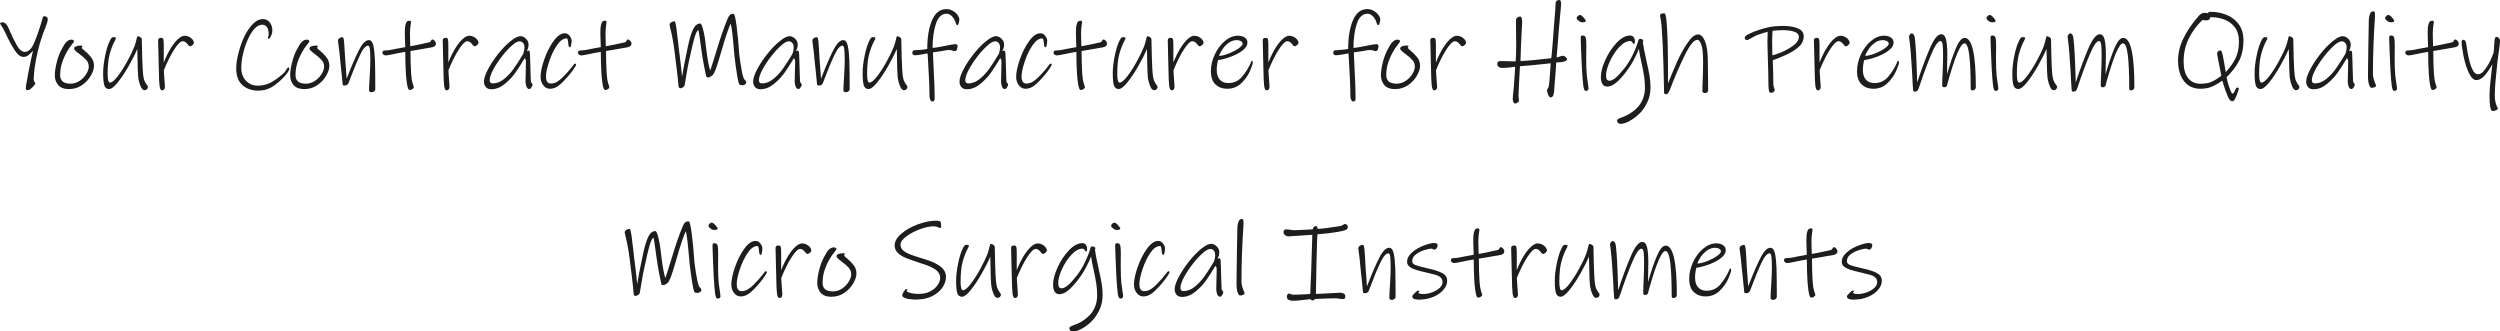 <?xml version="1.0" encoding="UTF-8"?>
<svg id="Ebene_2" xmlns="http://www.w3.org/2000/svg" viewBox="0 0 577.86 76.62">
  <defs>
    <style>
      .cls-1 {
        fill: #1d1d1b;
      }
    </style>
  </defs>
  <g id="Ebene_1-2" data-name="Ebene_1">
    <g>
      <path class="cls-1" d="M10.38,6.67c-.18.43-.42,1.06-.7,1.88-.73,2.15-1.29,4.52-1.67,7.12-.05.43-.1.9-.15,1.4-.05.5-.08.93-.08,1.27,0,.2.06.39.19.58.12.18.19.3.19.35,0,.1-.11.28-.33.54s-.46.5-.72.71c-.27.22-.48.32-.65.32-.33,0-.5-.14-.5-.42,0-.37.21-1.62.62-3.76.42-2.14.77-3.79,1.05-4.94-.4.45-.76.8-1.08,1.05-.32.25-.71.38-1.17.38-.67,0-1.34-.53-2.02-1.59-.68-1.06-1.37-2.33-2.05-3.81l-.25-.5c-.23-.48-.47-.9-.7-1.25-.23-.35-.35-.55-.35-.6,0-.08.06-.15.19-.19s.26-.06.41-.06c.55,0,1.04.52,1.47,1.57.6,1.43,1.2,2.67,1.79,3.71.59,1.04,1.2,1.56,1.84,1.56.42,0,.78-.14,1.1-.43.32-.28.58-.62.77-1,.18-.35.4-.85.66-1.5s.45-1.18.59-1.6c.53-1.6.83-2.52.88-2.77.08-.35.16-.6.23-.74.07-.14.18-.21.33-.21.18,0,.36.06.52.19.17.12.25.27.25.44,0,.28-.05.58-.15.9-.1.32-.27.78-.5,1.4Z"/>
      <path class="cls-1" d="M15.95,20.6c-1.12,0-1.94-.31-2.48-.92-.53-.62-.8-1.38-.8-2.3,0-.8.15-1.79.44-2.98.29-1.18.7-2.24,1.24-3.18.03-.07.17-.31.41-.74s.51-.75.81-.98c.3-.23.62-.34.95-.34.15,0,.29.04.41.11.12.08.19.17.19.29,0,.03-.05.11-.14.24-.09.12-.16.22-.21.29-.57.68-1.02,1.36-1.38,2.03-.47.85-.83,1.69-1.09,2.52-.26.83-.39,1.74-.39,2.73,0,1.32.8,1.97,2.4,1.97.75,0,1.45-.22,2.09-.65.64-.43,1.15-.96,1.54-1.59s.58-1.2.58-1.71c0-.58-.19-1.09-.58-1.52s-.91-.89-1.57-1.38c-.43-.32-.75-.58-.95-.78-.2-.2-.3-.37-.3-.5,0-.2.14-.36.42-.49.28-.12.62-.19,1-.19.22,0,.36.01.42.04s.1.07.1.14c0,.03-.03.09-.09.16-.06.08-.09.14-.09.19s.17.22.5.5c.67.55,1.23,1.11,1.67,1.68.45.57.68,1.23.68,2,0,.65-.24,1.4-.73,2.25-.48.85-1.17,1.58-2.05,2.19s-1.89.91-3.02.91Z"/>
      <path class="cls-1" d="M33.35,20.85c-.33,0-.64-.35-.91-1.05s-.45-1.42-.51-2.17c-.07-.72-.12-2.17-.15-4.35-.02-.35-.02-.7-.02-1.06s0-.66-.02-.91c-.48,1.15-1.14,2.46-1.98,3.92-.83,1.47-1.67,2.73-2.51,3.78-.84,1.05-1.53,1.57-2.06,1.57s-.91-.29-1.09-.88c-.17-.58-.26-1.51-.26-2.77,0-1.18.15-2.52.46-4.02.31-1.5.66-2.64,1.06-3.43.17-.35.31-.59.42-.71s.25-.19.4-.19c.42,0,.62.08.62.25,0,.08-.08.27-.25.58-.45.83-.84,1.83-1.17,3-.33,1.17-.5,2.73-.5,4.7,0,1.32.18,1.98.55,1.98.43,0,1.02-.48,1.76-1.44.74-.96,1.48-2.1,2.21-3.44.73-1.33,1.29-2.49,1.68-3.48.13-.33.28-.85.45-1.55.05-.28.1-.49.15-.61.05-.12.11-.19.18-.19.18,0,.38.07.6.22.22.15.32.31.32.48,0,.8.03,2.17.09,4.11s.13,3.29.21,4.04c.07.65.19,1.16.36,1.53s.35.65.51.86c.17.21.25.34.25.39,0,.27-.08.47-.23.62-.15.15-.36.22-.62.22Z"/>
      <path class="cls-1" d="M43.97,10.7c-.12,0-.23-.05-.34-.15-.11-.1-.23-.24-.36-.42-.12-.17-.27-.31-.46-.43-.19-.12-.39-.17-.59-.17-.48,0-1.13.64-1.95,1.91-.82,1.27-1.62,2.88-2.4,4.81.02.38.05.87.09,1.45.04.58.07,1.02.09,1.3l.07,1c0,.23-.05.44-.15.61s-.28.26-.55.26c-.28,0-.47-.38-.55-1.14s-.13-1.86-.15-3.31c-.02-.37-.03-.89-.04-1.58,0-.68-.03-1.5-.06-2.45-.05-1.43-.07-2.46-.07-3.08,0-.38.23-.57.7-.57.28,0,.45.12.51.36.06.24.09.7.09,1.39v3.97c.5-1.28,1.04-2.39,1.62-3.32.58-.93,1.15-1.65,1.71-2.14.56-.49,1.05-.74,1.49-.74.37,0,.72.08,1.05.25.33.17.6.38.8.64.2.26.3.5.3.74,0,.15-.1.32-.31.51-.21.19-.39.29-.54.29Z"/>
      <path class="cls-1" d="M66.42,16.85c-.7.95-1.64,1.87-2.82,2.76-1.18.89-2.48,1.34-3.9,1.34-1.5,0-2.73-.43-3.68-1.29-.95-.86-1.42-2.13-1.42-3.81,0-1.15.2-2.45.6-3.9.4-1.45.87-2.71,1.4-3.77.55-1.08,1.19-1.98,1.91-2.7.72-.72,1.45-1.07,2.19-1.07s1.27.26,1.66.77.59,1.16.59,1.92c0,.28-.05.57-.16.86-.11.29-.23.54-.36.74-.13.2-.23.3-.3.3-.13,0-.2-.08-.2-.23,0-.05.03-.16.09-.34.06-.18.09-.32.09-.44,0-.42-.05-.81-.15-1.18-.08-.32-.25-.58-.5-.79-.25-.21-.53-.31-.83-.31-1.2,0-2.33,1.16-3.38,3.48-.42.93-.77,1.98-1.05,3.15-.28,1.17-.43,2.29-.43,3.38,0,.75.15,1.43.46,2.05s.75,1.11,1.33,1.48,1.25.55,2.01.55c1.22,0,2.32-.29,3.31-.88.99-.58,1.97-1.33,2.94-2.25.03-.03.15-.22.35-.56.2-.34.35-.51.45-.51s.17.03.2.08c.03.05.05.14.05.27,0,.17-.15.47-.45.9Z"/>
      <path class="cls-1" d="M70.35,20.6c-1.12,0-1.94-.31-2.48-.92-.53-.62-.8-1.38-.8-2.3,0-.8.15-1.79.44-2.98.29-1.18.7-2.24,1.24-3.18.03-.07.17-.31.41-.74s.51-.75.81-.98c.3-.23.62-.34.95-.34.15,0,.29.04.41.11.12.08.19.17.19.29,0,.03-.05.11-.14.24-.09.12-.16.22-.21.29-.57.68-1.02,1.36-1.38,2.03-.47.85-.83,1.69-1.09,2.52-.26.83-.39,1.74-.39,2.73,0,1.32.8,1.97,2.4,1.97.75,0,1.45-.22,2.09-.65.64-.43,1.15-.96,1.54-1.59s.58-1.2.58-1.71c0-.58-.19-1.09-.58-1.52s-.91-.89-1.57-1.38c-.43-.32-.75-.58-.95-.78-.2-.2-.3-.37-.3-.5,0-.2.14-.36.42-.49.28-.12.62-.19,1-.19.22,0,.36.01.42.04s.1.07.1.14c0,.03-.03.09-.09.16-.06.08-.09.14-.09.19s.17.22.5.5c.67.55,1.23,1.11,1.67,1.68.45.57.68,1.23.68,2,0,.65-.24,1.4-.73,2.25-.48.85-1.17,1.58-2.05,2.19s-1.89.91-3.02.91Z"/>
      <path class="cls-1" d="M85.9,21.32c-.17,0-.31-.04-.42-.11-.12-.08-.18-.18-.18-.31,0-.68.05-1.74.15-3.18.1-1.53.15-2.81.15-3.82s-.03-1.79-.09-2.41-.2-.94-.41-.94c-.57,0-1.19.7-1.86,2.11-.67,1.41-1.45,3.26-2.31,5.56l-.38,1c-.07.17-.18.3-.34.4-.16.1-.32.15-.49.15-.2,0-.33-.02-.4-.05-.07-.03-.11-.13-.12-.3l-.2-2.05-.38-3.6c-.12-1.43-.26-2.68-.43-3.75-.05-.25-.07-.44-.07-.58,0-.25.11-.45.32-.61.22-.16.47-.24.75-.24.17,0,.29.4.36,1.2.07.8.15,2.09.24,3.88l.1,1.33c.13,1.68.21,2.75.23,3.2.05-.1.1-.21.14-.34s.1-.26.16-.41c.9-2.33,1.75-4.28,2.54-5.84.79-1.56,1.55-2.34,2.29-2.34.52,0,.87.44,1.06,1.31.19.88.31,2,.36,3.36.05,1.52.08,3.73.08,6.65,0,.2-.08.37-.25.51-.17.14-.37.21-.6.21Z"/>
      <path class="cls-1" d="M99.07,11.07c-1.53.27-2.39.42-2.57.45l-1.62.27c0,.87.01,1.77.04,2.73.02.95.06,1.78.11,2.5.07.97.18,1.71.35,2.23.17.52.26.81.27.88,0,.17-.1.32-.31.46-.21.14-.4.21-.59.21-.1,0-.18-.03-.25-.09-.07-.06-.12-.15-.18-.29-.1-.23-.2-.67-.29-1.3-.09-.63-.16-1.33-.21-2.1-.05-.68-.09-1.48-.11-2.39-.02-.91-.04-1.79-.04-2.64-.93.15-1.89.33-2.88.55-.88.18-1.41.27-1.57.27-.2,0-.39-.06-.56-.17-.18-.12-.26-.27-.26-.48,0-.22.08-.36.23-.42s.4-.1.75-.1c.25,0,.62-.05,1.1-.14.48-.09.79-.15.92-.19,1.12-.22,1.88-.36,2.27-.42,0-.35-.02-.81-.05-1.38-.03-.77-.05-1.35-.05-1.75,0-.65.02-1.15.06-1.51.04-.36.12-.68.24-.96.13-.33.38-.5.75-.5.15,0,.25.02.3.08.05.05.08.14.08.27,0,.1-.04.39-.12.88-.08.48-.12,1.12-.12,1.92,0,.62.02,1.31.05,2.08l.02.67c.75-.12,2.23-.42,4.45-.92.13-.03.25-.15.34-.35.09-.2.19-.3.29-.3.18,0,.37.1.56.31.19.21.29.42.29.64,0,.28-.12.5-.36.65-.24.15-.68.27-1.31.35Z"/>
      <path class="cls-1" d="M109.75,10.7c-.12,0-.23-.05-.34-.15-.11-.1-.23-.24-.36-.42-.12-.17-.27-.31-.46-.43-.19-.12-.39-.17-.59-.17-.48,0-1.13.64-1.95,1.91-.82,1.27-1.62,2.88-2.4,4.81.02.38.05.87.09,1.45.04.58.07,1.02.09,1.3l.07,1c0,.23-.05.44-.15.61s-.28.26-.55.26c-.28,0-.47-.38-.55-1.14s-.13-1.86-.15-3.31c-.02-.37-.03-.89-.04-1.58,0-.68-.03-1.5-.06-2.45-.05-1.43-.07-2.46-.07-3.08,0-.38.23-.57.7-.57.28,0,.45.12.51.36.06.24.09.7.09,1.39v3.97c.5-1.28,1.04-2.39,1.62-3.32.58-.93,1.15-1.65,1.71-2.14.56-.49,1.05-.74,1.49-.74.37,0,.72.08,1.05.25.33.17.6.38.8.64.2.26.3.5.3.74,0,.15-.1.32-.31.51-.21.19-.39.29-.54.29Z"/>
      <path class="cls-1" d="M123.1,19.5c0,.2-.08.43-.25.69-.17.26-.33.39-.5.39-.28,0-.5-.17-.65-.52s-.23-.76-.23-1.23c0-.4.02-1.6.08-3.6l.02-.95c0-.38-.1-.66-.3-.83-.75,1.27-1.45,2.37-2.1,3.3-.65.93-1.48,1.81-2.48,2.64-1,.83-2.05,1.24-3.15,1.24-.53,0-.95-.17-1.24-.5-.29-.33-.44-.77-.44-1.3,0-.67.3-1.58.9-2.74.6-1.16,1.37-2.33,2.3-3.52.93-1.19,1.87-2.17,2.8-2.94.62-.5,1.11-.84,1.48-1.01.37-.17.69-.26.98-.26.27,0,.54.08.82.25.28.17.53.4.73.7.2.3.3.64.3,1.02,0,.52-.14,1.01-.43,1.48l.43-.12c.18,0,.29.23.32.67.02.27.04.81.06,1.62.02.82.05,1.49.06,2.03.02.55.03,1.08.05,1.6.02.52.03.93.05,1.23.02.12.08.24.2.36.12.12.17.23.17.31ZM120.92,12.47c.2-.5.3-1.04.3-1.62,0-.35-.1-.65-.31-.91-.21-.26-.49-.39-.84-.39-.42,0-.95.28-1.6.85-.75.63-1.54,1.48-2.38,2.54-.83,1.06-1.52,2.1-2.08,3.14-.55,1.03-.82,1.85-.82,2.45,0,.5.23.75.7.75.9,0,1.77-.33,2.6-1s1.58-1.46,2.24-2.39c.66-.92,1.39-2.06,2.19-3.41Z"/>
      <path class="cls-1" d="M131.62,17.25c-.87,1.05-1.65,1.86-2.34,2.42-.69.57-1.41.85-2.16.85-.63,0-1.15-.27-1.56-.83-.41-.55-.61-1.18-.61-1.9,0-1.07.28-2.42.85-4.05.57-1.63,1.28-3.05,2.15-4.25.87-1.2,1.73-1.8,2.6-1.8.37,0,.68.13.95.4.15.15.29.35.43.6.13.25.2.48.2.68,0,.28-.04.61-.11.99s-.15.56-.24.56c-.17,0-.28-.09-.33-.27-.05-.18-.08-.42-.1-.7-.05-.43-.1-.72-.15-.86s-.12-.21-.23-.21c-.78,0-1.54.55-2.27,1.64-.73,1.09-1.33,2.36-1.8,3.8-.47,1.44-.7,2.55-.7,3.34,0,1.1.37,1.65,1.1,1.65.53,0,1.02-.13,1.46-.4.44-.27.9-.64,1.39-1.12.9-.92,1.6-1.71,2.1-2.38.03-.05.13-.18.29-.39.16-.21.27-.31.34-.31.2,0,.3.08.3.23,0,.1-.17.41-.51.92-.34.52-.69.98-1.04,1.4Z"/>
      <path class="cls-1" d="M144.27,11.07c-1.53.27-2.39.42-2.57.45l-1.62.27c0,.87.01,1.77.04,2.73.02.95.06,1.78.11,2.5.07.97.18,1.71.35,2.23.17.52.26.81.27.88,0,.17-.1.32-.31.46-.21.14-.4.21-.59.21-.1,0-.18-.03-.25-.09-.07-.06-.12-.15-.18-.29-.1-.23-.2-.67-.29-1.3-.09-.63-.16-1.33-.21-2.1-.05-.68-.09-1.48-.11-2.39-.02-.91-.04-1.79-.04-2.64-.93.15-1.89.33-2.88.55-.88.18-1.41.27-1.57.27-.2,0-.39-.06-.56-.17-.18-.12-.26-.27-.26-.48,0-.22.08-.36.23-.42s.4-.1.75-.1c.25,0,.62-.05,1.1-.14.48-.09.79-.15.92-.19,1.12-.22,1.88-.36,2.27-.42,0-.35-.02-.81-.05-1.38-.03-.77-.05-1.35-.05-1.75,0-.65.02-1.15.06-1.51.04-.36.12-.68.24-.96.13-.33.38-.5.75-.5.15,0,.25.02.3.08.05.05.08.14.08.27,0,.1-.04.39-.12.88-.08.48-.12,1.12-.12,1.92,0,.62.02,1.31.05,2.08l.02.67c.75-.12,2.23-.42,4.45-.92.13-.03.25-.15.34-.35.09-.2.19-.3.29-.3.18,0,.37.1.56.31.19.21.29.42.29.64,0,.28-.12.5-.36.65-.24.15-.68.27-1.31.35Z"/>
      <path class="cls-1" d="M171.6,19.7c-.2,0-.36-.01-.48-.04-.12-.02-.2-.1-.25-.21-.15-.25-.33-.99-.52-2.23-.2-1.23-.39-2.65-.58-4.25-.4-4.88-.71-7.38-.92-7.47-.18.4-.47,1.15-.85,2.26-.38,1.11-.83,2.55-1.33,4.34-.55,1.92-.97,3.24-1.25,3.96-.28.72-.53,1.17-.75,1.34-.13.12-.3.23-.49.34-.19.11-.35.16-.49.16-.17,0-.28-.02-.33-.06s-.11-.17-.17-.39c-.07-.25-.23-1.03-.48-2.34-.25-1.31-.44-2.49-.58-3.54l-.15-1.05c-.28-2.17-.48-3.38-.58-3.62-.32.28-.62.91-.9,1.89-.28.98-.61,2.35-.98,4.14-.35,1.38-.77,3.63-1.27,6.75-.02.18-.14.35-.38.5s-.44.23-.62.23c-.27,0-.42-.26-.45-.77-.02-.52-.13-1.63-.34-3.35-.21-1.72-.4-3.23-.56-4.52-.23-1.85-.55-3.57-.95-5.15-.12-.5-.18-.78-.18-.85,0-.25.12-.45.36-.61.24-.16.5-.24.79-.24.13,0,.27.52.42,1.55.15,1.03.31,2.33.48,3.9l.07.83c.07.55.14,1.12.23,1.73.32,2.55.49,4.15.52,4.8.33-1.93.71-3.88,1.12-5.82l.23-1.1c.37-1.77.77-3.1,1.2-4.01.43-.91.99-1.36,1.67-1.36.22,0,.46.56.73,1.69s.48,2.44.62,3.94c.12,1.07.27,2.11.45,3.12.18,1.02.35,1.73.5,2.12.1-.28.3-.91.61-1.88.31-.97.6-1.88.86-2.75.82-2.78,1.68-5.27,2.6-7.48.17-.35.33-.6.49-.76s.44-.24.84-.24c.22,0,.45.95.7,2.85s.46,4.1.62,6.6c.45,3.53.86,5.46,1.23,5.77.25.22.38.45.38.7,0,.12-.1.25-.29.39s-.4.21-.64.21Z"/>
      <path class="cls-1" d="M185.32,19.5c0,.2-.08.43-.25.69-.17.26-.33.39-.5.39-.28,0-.5-.17-.65-.52s-.23-.76-.23-1.23c0-.4.02-1.6.08-3.6l.02-.95c0-.38-.1-.66-.3-.83-.75,1.27-1.45,2.37-2.1,3.3-.65.93-1.48,1.81-2.48,2.64-1,.83-2.05,1.24-3.15,1.24-.53,0-.95-.17-1.24-.5-.29-.33-.44-.77-.44-1.3,0-.67.3-1.58.9-2.74.6-1.16,1.37-2.33,2.3-3.52.93-1.19,1.87-2.17,2.8-2.94.62-.5,1.11-.84,1.48-1.01.37-.17.69-.26.98-.26.27,0,.54.08.82.25.28.17.53.4.73.7.2.3.3.64.3,1.02,0,.52-.14,1.01-.43,1.48l.43-.12c.18,0,.29.23.32.67.02.27.04.81.06,1.62.02.82.05,1.49.06,2.03.02.55.03,1.08.05,1.6.02.52.03.93.05,1.23.02.12.08.24.2.36.12.12.17.23.17.31ZM183.15,12.47c.2-.5.3-1.04.3-1.62,0-.35-.1-.65-.31-.91-.21-.26-.49-.39-.84-.39-.42,0-.95.28-1.6.85-.75.63-1.54,1.48-2.38,2.54-.83,1.06-1.52,2.1-2.08,3.14-.55,1.03-.82,1.85-.82,2.45,0,.5.23.75.7.75.9,0,1.77-.33,2.6-1s1.58-1.46,2.24-2.39c.66-.92,1.39-2.06,2.19-3.41Z"/>
      <path class="cls-1" d="M195.55,21.32c-.17,0-.31-.04-.42-.11-.12-.08-.18-.18-.18-.31,0-.68.05-1.74.15-3.18.1-1.53.15-2.81.15-3.82s-.03-1.79-.09-2.41-.2-.94-.41-.94c-.57,0-1.19.7-1.86,2.11-.67,1.41-1.45,3.26-2.31,5.56l-.38,1c-.07.17-.18.3-.34.4-.16.1-.32.15-.49.15-.2,0-.33-.02-.4-.05-.07-.03-.11-.13-.12-.3l-.2-2.05-.38-3.6c-.12-1.43-.26-2.68-.43-3.75-.05-.25-.07-.44-.07-.58,0-.25.11-.45.32-.61.22-.16.47-.24.75-.24.17,0,.29.4.36,1.2.07.8.15,2.09.24,3.88l.1,1.33c.13,1.68.21,2.75.23,3.2.05-.1.1-.21.14-.34s.1-.26.16-.41c.9-2.33,1.75-4.28,2.54-5.84.79-1.56,1.55-2.34,2.29-2.34.52,0,.87.44,1.06,1.31.19.88.31,2,.36,3.36.05,1.52.08,3.73.08,6.65,0,.2-.08.37-.25.51-.17.14-.37.21-.6.21Z"/>
      <path class="cls-1" d="M208.9,20.85c-.33,0-.64-.35-.91-1.05s-.45-1.42-.51-2.17c-.07-.72-.12-2.17-.15-4.35-.02-.35-.02-.7-.02-1.06s0-.66-.02-.91c-.48,1.15-1.14,2.46-1.98,3.92-.83,1.47-1.67,2.73-2.51,3.78-.84,1.05-1.53,1.57-2.06,1.57s-.91-.29-1.09-.88c-.17-.58-.26-1.51-.26-2.77,0-1.18.15-2.52.46-4.02.31-1.5.66-2.64,1.06-3.43.17-.35.31-.59.42-.71s.25-.19.4-.19c.42,0,.62.08.62.25,0,.08-.08.27-.25.58-.45.83-.84,1.83-1.17,3-.33,1.17-.5,2.73-.5,4.7,0,1.32.18,1.98.55,1.98.43,0,1.02-.48,1.76-1.44.74-.96,1.48-2.1,2.21-3.44.73-1.33,1.29-2.49,1.68-3.48.13-.33.28-.85.45-1.55.05-.28.1-.49.15-.61.05-.12.11-.19.18-.19.18,0,.38.07.6.22.22.15.32.31.32.48,0,.8.03,2.17.09,4.11s.13,3.29.21,4.04c.07.65.19,1.16.36,1.53s.35.65.51.86c.17.21.25.34.25.39,0,.27-.08.47-.23.62-.15.15-.36.22-.62.22Z"/>
      <path class="cls-1" d="M221.3,5.8c-.12,0-.2-.05-.26-.16-.06-.11-.11-.25-.16-.44-.18-.57-.46-1.05-.84-1.44-.38-.39-.78-.59-1.21-.59-1.17,0-2,.79-2.51,2.36-.51,1.58-.76,3.42-.76,5.54.5-.03,1.06-.11,1.69-.24s1.04-.2,1.24-.24c1.18-.25,1.97-.38,2.35-.38.33,0,.5.15.5.45,0,.23-.05.48-.15.75s-.25.4-.45.4c-.17,0-.33-.03-.5-.1-.23-.1-.55-.15-.95-.15-.27,0-.82.08-1.65.25l-2,.3c0,.42.05,1.57.15,3.47.17,2.93.25,5.28.25,7.03,0,.32-.03.54-.1.66-.07.12-.2.19-.4.19-.23,0-.41-.13-.52-.4-.12-.27-.18-.57-.18-.9,0-1.92-.12-4.92-.38-9.02l-.05-.8c-.13.02-.56.09-1.29.23-.73.13-1.25.2-1.59.2-.18,0-.34-.04-.46-.12s-.19-.21-.19-.38c0-.42.15-.63.45-.65.43-.02.96-.05,1.58-.11.62-.06,1.09-.12,1.42-.19,0-2.73.37-4.95,1.11-6.66.74-1.71,1.85-2.56,3.31-2.56.53,0,1.03.13,1.49.4s.83.59,1.1.97c.27.38.41.73.41,1.05,0,.2-.05.46-.14.79-.09.32-.2.49-.31.49Z"/>
      <path class="cls-1" d="M233.02,19.5c0,.2-.08.43-.25.69-.17.26-.33.39-.5.39-.28,0-.5-.17-.65-.52s-.23-.76-.23-1.23c0-.4.02-1.6.08-3.6l.02-.95c0-.38-.1-.66-.3-.83-.75,1.27-1.45,2.37-2.1,3.3-.65.93-1.48,1.81-2.48,2.64-1,.83-2.05,1.24-3.15,1.24-.53,0-.95-.17-1.24-.5-.29-.33-.44-.77-.44-1.3,0-.67.3-1.58.9-2.74.6-1.16,1.37-2.33,2.3-3.52.93-1.19,1.87-2.17,2.8-2.94.62-.5,1.11-.84,1.48-1.01.37-.17.69-.26.98-.26.27,0,.54.08.82.25.28.17.53.4.73.7.2.3.3.64.3,1.02,0,.52-.14,1.01-.43,1.48l.43-.12c.18,0,.29.23.32.67.02.27.04.81.06,1.62.02.82.05,1.49.06,2.03.02.55.03,1.08.05,1.6.02.52.03.93.05,1.23.02.12.08.24.2.36.12.12.17.23.17.31ZM230.85,12.47c.2-.5.3-1.04.3-1.62,0-.35-.1-.65-.31-.91-.21-.26-.49-.39-.84-.39-.42,0-.95.28-1.6.85-.75.63-1.54,1.48-2.38,2.54-.83,1.06-1.52,2.1-2.08,3.14-.55,1.03-.82,1.85-.82,2.45,0,.5.23.75.7.75.9,0,1.77-.33,2.6-1s1.58-1.46,2.24-2.39c.66-.92,1.39-2.06,2.19-3.41Z"/>
      <path class="cls-1" d="M241.55,17.25c-.87,1.05-1.65,1.86-2.34,2.42-.69.57-1.41.85-2.16.85-.63,0-1.15-.27-1.56-.83-.41-.55-.61-1.18-.61-1.9,0-1.07.28-2.42.85-4.05.57-1.63,1.28-3.05,2.15-4.25.87-1.2,1.73-1.8,2.6-1.8.37,0,.68.13.95.4.15.15.29.35.43.6.13.25.2.48.2.68,0,.28-.04.61-.11.99s-.15.56-.24.56c-.17,0-.28-.09-.33-.27-.05-.18-.08-.42-.1-.7-.05-.43-.1-.72-.15-.86s-.12-.21-.23-.21c-.78,0-1.54.55-2.27,1.64-.73,1.09-1.33,2.36-1.8,3.8-.47,1.44-.7,2.55-.7,3.34,0,1.1.37,1.65,1.1,1.65.53,0,1.02-.13,1.46-.4.44-.27.9-.64,1.39-1.12.9-.92,1.6-1.71,2.1-2.38.03-.05.13-.18.29-.39.16-.21.27-.31.34-.31.2,0,.3.08.3.23,0,.1-.17.41-.51.92-.34.52-.69.98-1.04,1.4Z"/>
      <path class="cls-1" d="M254.19,11.07c-1.53.27-2.39.42-2.57.45l-1.62.27c0,.87.01,1.77.04,2.73.02.95.06,1.78.11,2.5.07.97.18,1.71.35,2.23.17.52.26.81.27.88,0,.17-.1.32-.31.46-.21.14-.4.21-.59.21-.1,0-.18-.03-.25-.09-.07-.06-.12-.15-.18-.29-.1-.23-.2-.67-.29-1.3-.09-.63-.16-1.33-.21-2.1-.05-.68-.09-1.48-.11-2.39-.02-.91-.04-1.79-.04-2.64-.93.15-1.89.33-2.88.55-.88.18-1.41.27-1.57.27-.2,0-.39-.06-.56-.17-.18-.12-.26-.27-.26-.48,0-.22.08-.36.23-.42s.4-.1.75-.1c.25,0,.62-.05,1.1-.14.48-.09.79-.15.92-.19,1.12-.22,1.88-.36,2.27-.42,0-.35-.02-.81-.05-1.38-.03-.77-.05-1.35-.05-1.75,0-.65.02-1.15.06-1.51.04-.36.12-.68.24-.96.13-.33.38-.5.75-.5.15,0,.25.02.3.08.05.05.08.14.08.27,0,.1-.04.39-.12.88-.08.48-.12,1.12-.12,1.92,0,.62.02,1.31.05,2.08l.02.67c.75-.12,2.23-.42,4.45-.92.13-.03.25-.15.34-.35.09-.2.19-.3.29-.3.18,0,.37.1.56.31.19.21.29.42.29.64,0,.28-.12.5-.36.65-.24.15-.68.27-1.31.35Z"/>
      <path class="cls-1" d="M266.72,20.85c-.33,0-.64-.35-.91-1.05s-.45-1.42-.51-2.17c-.07-.72-.12-2.17-.15-4.35-.02-.35-.02-.7-.02-1.06s0-.66-.02-.91c-.48,1.15-1.14,2.46-1.98,3.92-.83,1.47-1.67,2.73-2.51,3.78-.84,1.05-1.53,1.57-2.06,1.57s-.91-.29-1.09-.88c-.17-.58-.26-1.51-.26-2.77,0-1.18.15-2.52.46-4.02.31-1.5.66-2.64,1.06-3.43.17-.35.31-.59.42-.71s.25-.19.4-.19c.42,0,.62.08.62.25,0,.08-.08.27-.25.58-.45.83-.84,1.83-1.17,3-.33,1.17-.5,2.73-.5,4.7,0,1.32.18,1.98.55,1.98.43,0,1.02-.48,1.76-1.44.74-.96,1.48-2.1,2.21-3.44.73-1.33,1.29-2.49,1.68-3.48.13-.33.28-.85.45-1.55.05-.28.1-.49.15-.61.05-.12.11-.19.18-.19.18,0,.38.07.6.22.22.15.32.31.32.48,0,.8.03,2.17.09,4.11s.13,3.29.21,4.04c.07.65.19,1.16.36,1.53s.35.65.51.86c.17.21.25.34.25.39,0,.27-.08.47-.23.62-.15.15-.36.22-.62.22Z"/>
      <path class="cls-1" d="M277.34,10.7c-.12,0-.23-.05-.34-.15-.11-.1-.23-.24-.36-.42-.12-.17-.27-.31-.46-.43-.19-.12-.39-.17-.59-.17-.48,0-1.13.64-1.95,1.91-.82,1.27-1.62,2.88-2.4,4.81.02.38.05.87.09,1.45.04.58.07,1.02.09,1.3l.07,1c0,.23-.05.44-.15.61s-.28.26-.55.26c-.28,0-.47-.38-.55-1.14s-.13-1.86-.15-3.31c-.02-.37-.03-.89-.04-1.58,0-.68-.03-1.5-.06-2.45-.05-1.43-.07-2.46-.07-3.08,0-.38.23-.57.7-.57.28,0,.45.12.51.36.06.24.09.7.09,1.39v3.97c.5-1.28,1.04-2.39,1.62-3.32.58-.93,1.15-1.65,1.71-2.14.56-.49,1.05-.74,1.49-.74.37,0,.72.08,1.05.25.33.17.6.38.8.64.2.26.3.5.3.74,0,.15-.1.32-.31.51-.21.19-.39.29-.54.29Z"/>
      <path class="cls-1" d="M289.59,14.42c0,.3-.22.96-.66,1.98s-1.11,1.96-2,2.82c-.89.87-1.99,1.3-3.29,1.3-1.07,0-1.96-.33-2.68-1-.72-.67-1.07-1.69-1.07-3.08,0-1.3.3-2.59.9-3.86s1.38-2.32,2.35-3.12c.97-.81,1.97-1.21,3-1.21.62,0,1.14.14,1.56.41.42.28.64.67.64,1.19,0,.58-.33,1.15-.99,1.7-.66.55-1.51,1.03-2.56,1.45-1.05.42-2.13.72-3.25.9-.2.77-.3,1.52-.3,2.25,0,.97.23,1.72.69,2.25.46.53,1.11.8,1.96.8,1.28,0,2.32-.46,3.12-1.38.8-.92,1.47-1.95,2-3.1.03-.07.09-.2.17-.39.08-.19.16-.29.23-.29.12,0,.17.12.17.38ZM285.84,9.27c-.63,0-1.24.21-1.82.62-.58.42-1.07.92-1.46,1.5s-.65,1.1-.76,1.55c.77-.08,1.57-.3,2.42-.65s1.56-.73,2.14-1.15c.57-.42.86-.76.86-1.02s-.14-.48-.41-.62c-.27-.15-.6-.23-.96-.23Z"/>
      <path class="cls-1" d="M299.29,10.7c-.12,0-.23-.05-.34-.15s-.23-.24-.36-.42c-.12-.17-.27-.31-.46-.43-.19-.12-.39-.17-.59-.17-.48,0-1.13.64-1.95,1.91-.82,1.27-1.62,2.88-2.4,4.81.02.38.05.87.09,1.45.04.58.07,1.02.09,1.3l.07,1c0,.23-.05.44-.15.61s-.28.26-.55.26c-.28,0-.47-.38-.55-1.14s-.13-1.86-.15-3.31c-.02-.37-.03-.89-.04-1.58,0-.68-.03-1.5-.06-2.45-.05-1.43-.07-2.46-.07-3.08,0-.38.23-.57.7-.57.28,0,.45.12.51.36.06.24.09.7.09,1.39v3.97c.5-1.28,1.04-2.39,1.62-3.32.58-.93,1.15-1.65,1.71-2.14.56-.49,1.05-.74,1.49-.74.37,0,.72.08,1.05.25.33.17.6.38.8.64.2.26.3.5.3.74,0,.15-.1.32-.31.51-.21.19-.39.29-.54.29Z"/>
      <path class="cls-1" d="M318.59,5.8c-.12,0-.21-.05-.26-.16-.06-.11-.11-.25-.16-.44-.18-.57-.46-1.05-.84-1.44-.38-.39-.78-.59-1.21-.59-1.17,0-2,.79-2.51,2.36-.51,1.58-.76,3.42-.76,5.54.5-.03,1.06-.11,1.69-.24s1.04-.2,1.24-.24c1.18-.25,1.97-.38,2.35-.38.33,0,.5.15.5.45,0,.23-.05.48-.15.75-.1.27-.25.4-.45.4-.17,0-.33-.03-.5-.1-.23-.1-.55-.15-.95-.15-.27,0-.82.08-1.65.25l-2,.3c0,.42.05,1.57.15,3.47.17,2.93.25,5.28.25,7.03,0,.32-.03.54-.1.66-.07.12-.2.19-.4.19-.23,0-.41-.13-.53-.4-.12-.27-.17-.57-.17-.9,0-1.92-.12-4.92-.38-9.02l-.05-.8c-.13.02-.56.09-1.29.23-.73.13-1.25.2-1.59.2-.18,0-.34-.04-.46-.12s-.19-.21-.19-.38c0-.42.15-.63.45-.65.43-.02.96-.05,1.58-.11.62-.06,1.09-.12,1.42-.19,0-2.73.37-4.95,1.11-6.66.74-1.71,1.85-2.56,3.31-2.56.53,0,1.03.13,1.49.4.46.27.82.59,1.1.97.28.38.41.73.41,1.05,0,.2-.05.46-.14.79-.09.32-.2.49-.31.49Z"/>
      <path class="cls-1" d="M322.47,20.6c-1.12,0-1.94-.31-2.48-.92-.53-.62-.8-1.38-.8-2.3,0-.8.15-1.79.44-2.98.29-1.18.7-2.24,1.24-3.18.03-.07.17-.31.41-.74.24-.42.51-.75.81-.98.3-.23.62-.34.95-.34.15,0,.29.04.41.11.12.08.19.17.19.29,0,.03-.05.11-.14.24s-.16.22-.21.29c-.57.68-1.02,1.36-1.38,2.03-.47.85-.83,1.69-1.09,2.52-.26.83-.39,1.74-.39,2.73,0,1.32.8,1.97,2.4,1.97.75,0,1.45-.22,2.09-.65.64-.43,1.15-.96,1.54-1.59.38-.62.57-1.2.57-1.71,0-.58-.19-1.09-.57-1.52-.38-.43-.91-.89-1.58-1.38-.43-.32-.75-.58-.95-.78-.2-.2-.3-.37-.3-.5,0-.2.14-.36.42-.49s.62-.19,1-.19c.22,0,.36.01.42.04s.1.07.1.14c0,.03-.03.09-.09.16-.06.08-.09.14-.09.19s.17.22.5.5c.67.55,1.23,1.11,1.68,1.68.45.57.67,1.23.67,2,0,.65-.24,1.4-.73,2.25-.48.85-1.17,1.58-2.05,2.19s-1.89.91-3.02.91Z"/>
      <path class="cls-1" d="M338.02,10.7c-.12,0-.23-.05-.34-.15s-.23-.24-.36-.42c-.12-.17-.27-.31-.46-.43-.19-.12-.39-.17-.59-.17-.48,0-1.13.64-1.95,1.91-.82,1.27-1.62,2.88-2.4,4.81.02.38.04.87.09,1.45.04.58.07,1.02.09,1.3l.08,1c0,.23-.05.44-.15.61s-.28.26-.55.26c-.28,0-.47-.38-.55-1.14-.08-.76-.13-1.86-.15-3.31-.02-.37-.03-.89-.04-1.58,0-.68-.03-1.5-.06-2.45-.05-1.43-.08-2.46-.08-3.08,0-.38.23-.57.7-.57.28,0,.45.12.51.36.06.24.09.7.09,1.39v3.97c.5-1.28,1.04-2.39,1.62-3.32.58-.93,1.15-1.65,1.71-2.14.56-.49,1.05-.74,1.49-.74.37,0,.72.08,1.05.25.33.17.6.38.8.64.2.26.3.5.3.74,0,.15-.1.32-.31.51-.21.19-.39.29-.54.29Z"/>
      <path class="cls-1" d="M361.64,14.2c-.3.1-.66.16-1.09.19s-.7.04-.84.04c-.02.52-.05,1.09-.1,1.73s-.09,1.16-.12,1.57l-.08.78-.05.8-.15,1.92c-.07.85-.34,1.28-.83,1.28-.18,0-.36-.21-.54-.64s-.26-.77-.26-1.04c0-.07.07-.2.2-.4.13-.2.22-.45.25-.75.07-.47.14-1.24.22-2.33.08-1.08.14-1.99.18-2.72-.65.05-1.35.12-2.1.22-.33.03-1.08.11-2.25.23-1.17.12-2.08.19-2.75.23-.07,1.1-.14,2.44-.22,4.02-.08,1.58-.12,2.55-.12,2.9,0,.13.02.31.06.53.04.22.06.38.06.5,0,.15-.11.3-.34.45-.22.15-.4.23-.54.23-.17,0-.3-.11-.41-.33s-.16-.47-.16-.75c0-.15.02-.4.05-.74.03-.34.06-.64.08-.89.07-.45.11-.82.12-1.1.08-.98.15-1.93.2-2.85s.08-1.53.1-1.85c-1.05.18-2.04.27-2.97.27-.32,0-.59-.08-.81-.24-.23-.16-.34-.39-.34-.69,0-.22.05-.38.16-.49.11-.11.33-.16.66-.16l1.33.02c.87.03,1.57.05,2.1.05.08-1.42.12-2.55.12-3.4,0-1.93-.02-3.67-.05-5.2v-.92c0-.25.1-.45.29-.61s.41-.24.66-.24c.18,0,.31.14.38.43.07.28.1.6.1.95s-.04,1.12-.12,2.25c-.1,1.93-.15,2.96-.15,3.08l-.12,3.57c1.4-.03,3.77-.25,7.12-.65.07-.48.18-1.75.35-3.8.07-1.08.12-1.88.17-2.38l.15-1.95c.22-2.45.33-3.98.33-4.6,0-.22.08-.39.25-.52.17-.13.36-.2.57-.2.3,0,.45.29.45.88,0,.37-.08,1.34-.25,2.92-.18,2.07-.28,3.22-.3,3.45-.1,1.28-.2,2.51-.29,3.67-.09,1.17-.15,1.95-.19,2.35.3-.05.57-.12.8-.23.3-.1.53-.15.7-.15s.36.1.57.3c.22.2.33.34.33.43,0,.27-.19.46-.58.57Z"/>
      <path class="cls-1" d="M365.74,5.15c-.28,0-.57-.12-.86-.35s-.44-.42-.44-.58c0-.18.09-.36.26-.52.17-.17.35-.25.54-.25.25.08.46.22.62.4.13.13.28.31.45.53s.25.35.25.4c0,.25-.27.38-.83.38ZM366.49,21c-.23-.02-.4-.39-.51-1.12-.11-.73-.22-2.12-.34-4.18-.07-1.35-.12-2.67-.17-3.96-.05-1.29-.08-2.29-.1-2.99,0-.18.03-.32.09-.41.06-.09.17-.14.34-.14.38,0,.62.16.72.48.1.32.15.92.15,1.83l-.03,2.95c0,1.68.05,3.03.15,4.05,0,.05.07.58.22,1.6.12.7.17,1.17.17,1.4,0,.17-.07.3-.21.39-.14.09-.3.13-.49.11Z"/>
      <path class="cls-1" d="M378.89,26.32c-.72.68-1.46,1.24-2.24,1.66s-1.45.64-2.01.64c-.32,0-.54-.08-.67-.24-.13-.16-.2-.35-.2-.56,0-.2.38-.43,1.12-.7,1.13-.37,2.18-.98,3.15-1.85.75-.67,1.3-1.43,1.65-2.27.35-.85.53-1.72.53-2.6,0-1-.06-1.92-.19-2.75s-.32-1.86-.59-3.08c-.3-1.28-.51-2.38-.62-3.27-.28.77-.72,1.69-1.31,2.77-.59,1.08-1.3,2.12-2.11,3.12-.77.95-1.46,1.66-2.09,2.12-.62.47-1.23.7-1.81.7-.5,0-.87-.2-1.11-.59-.24-.39-.36-.93-.36-1.61,0-1.13.35-2.47,1.05-4,.7-1.53,1.58-2.85,2.62-3.95,1.05-1.1,2.08-1.65,3.1-1.65.35,0,.62.12.81.38.19.25.29.55.29.9,0,.45-.09.67-.27.67-.05,0-.11-.06-.19-.19-.08-.12-.16-.24-.26-.34-.1-.1-.21-.15-.33-.15-.85,0-1.71.47-2.59,1.42s-1.6,2.06-2.17,3.34-.86,2.32-.86,3.14c0,.45.06.77.19.98.12.2.32.3.59.3.4,0,.88-.23,1.45-.7.57-.47,1.24-1.2,2.03-2.2.7-.88,1.34-1.91,1.91-3.09.58-1.18,1.01-2.3,1.31-3.36.03-.1.09-.18.16-.25.08-.07.16-.1.26-.1.15,0,.3.05.46.14.16.09.24.19.24.29,0,.07-.01.14-.04.21s-.05.12-.06.14c.12.92.39,2.34.83,4.27.32,1.37.55,2.51.71,3.44.16.92.24,1.83.24,2.71,0,1.3-.26,2.48-.78,3.55s-1.12,1.93-1.83,2.6Z"/>
      <path class="cls-1" d="M394.09,21.5c-.17,0-.31-.04-.42-.11-.12-.07-.18-.18-.18-.31l.05-1.73c.08-2.05.12-3.72.12-5.02,0-1.9-.13-3.23-.4-3.99s-.58-1.14-.92-1.14c-.78,0-1.77,1.21-2.95,3.64-1.18,2.42-2.33,5.07-3.42,7.94-.08.23-.2.46-.34.67-.14.22-.29.33-.44.33-.37,0-.55-.12-.55-.35,0-1.02-.04-2.92-.12-5.71-.08-2.79-.15-4.63-.2-5.51-.15-2.98-.29-4.82-.42-5.52-.13-.7-.2-1.08-.2-1.12,0-.17.09-.29.28-.38.18-.08.42-.12.7-.12.23,0,.4.53.51,1.59.11,1.06.19,2.41.24,4.06l.02.7c.03.52.06,2,.08,4.44.02,2.44.03,4.24.03,5.39.77-1.92,1.49-3.62,2.16-5.12s1.45-2.9,2.34-4.21c.88-1.31,1.7-1.96,2.45-1.96.63,0,1.17.53,1.6,1.59.43,1.06.65,2.64.65,4.74,0,.93.02,2.23.05,3.9l.02,2.62c0,.2-.07.37-.2.51-.13.14-.31.21-.52.21Z"/>
      <path class="cls-1" d="M412.39,12.88c-.52.23-1.04.45-1.57.65-.53.2-.88.32-1.05.38.08,2.03.12,3.77.12,5.2,0,.47.05.85.16,1.14s.16.48.16.56c0,.18-.09.34-.27.46-.18.12-.38.19-.58.19-.25,0-.41-.17-.48-.52,0-.03-.02-.18-.06-.45-.04-.27-.06-.64-.06-1.12,0-1.3-.05-3.43-.15-6.4-.05-1.5-.08-2.57-.08-3.2,0-.53,0-1.03.03-1.49.02-.46.02-.77.02-.94-1.05.28-1.96.58-2.72.88-.25.12-.6.31-1.05.58-.2.12-.4.23-.59.32-.19.1-.34.15-.44.15-.13,0-.25-.06-.35-.18-.1-.12-.15-.26-.15-.42,0-.22.32-.49.95-.81.63-.33,1.4-.64,2.31-.94.91-.3,1.75-.52,2.51-.68.9-.17,1.9-.25,3-.25,1.52,0,2.71.2,3.57.59.87.39,1.3.98,1.3,1.76,0,.98-.4,1.83-1.2,2.54-.8.71-1.92,1.38-3.35,2.01ZM412.07,6.97c-.77,0-1.55.05-2.35.15-.02.13-.04.44-.06.92-.02.48-.04.94-.04,1.38l.02,1.83c.02.4.03.91.03,1.52.35-.03,1.09-.28,2.22-.75,1.1-.48,2.03-1.02,2.78-1.61.75-.59,1.12-1.22,1.12-1.89,0-.57-.36-.97-1.08-1.2-.72-.23-1.6-.35-2.65-.35Z"/>
      <path class="cls-1" d="M426.69,10.7c-.12,0-.23-.05-.34-.15s-.23-.24-.36-.42c-.12-.17-.27-.31-.46-.43-.19-.12-.39-.17-.59-.17-.48,0-1.13.64-1.95,1.91-.82,1.27-1.62,2.88-2.4,4.81.02.38.04.87.09,1.45.04.58.07,1.02.09,1.3l.08,1c0,.23-.05.44-.15.61s-.28.26-.55.26c-.28,0-.47-.38-.55-1.14-.08-.76-.13-1.86-.15-3.31-.02-.37-.03-.89-.04-1.58,0-.68-.03-1.5-.06-2.45-.05-1.43-.08-2.46-.08-3.08,0-.38.23-.57.7-.57.28,0,.45.12.51.36.06.24.09.7.09,1.39v3.97c.5-1.28,1.04-2.39,1.62-3.32.58-.93,1.15-1.65,1.71-2.14.56-.49,1.05-.74,1.49-.74.37,0,.72.08,1.05.25.33.17.6.38.8.64.2.26.3.5.3.74,0,.15-.1.32-.31.51-.21.19-.39.29-.54.29Z"/>
      <path class="cls-1" d="M438.94,14.42c0,.3-.22.96-.66,1.98s-1.11,1.96-2,2.82c-.89.87-1.99,1.3-3.29,1.3-1.07,0-1.96-.33-2.67-1-.72-.67-1.08-1.69-1.08-3.08,0-1.3.3-2.59.9-3.86.6-1.27,1.38-2.32,2.35-3.12.97-.81,1.97-1.21,3-1.21.62,0,1.14.14,1.56.41.42.28.64.67.64,1.19,0,.58-.33,1.15-.99,1.7s-1.51,1.03-2.56,1.45c-1.05.42-2.13.72-3.25.9-.2.77-.3,1.52-.3,2.25,0,.97.23,1.72.69,2.25.46.53,1.11.8,1.96.8,1.28,0,2.33-.46,3.12-1.38.8-.92,1.47-1.95,2-3.1.03-.07.09-.2.17-.39.08-.19.16-.29.22-.29.12,0,.18.12.18.38ZM435.19,9.27c-.63,0-1.24.21-1.83.62-.58.42-1.07.92-1.46,1.5s-.65,1.1-.76,1.55c.77-.08,1.58-.3,2.43-.65.85-.35,1.56-.73,2.14-1.15.58-.42.86-.76.86-1.02s-.14-.48-.41-.62c-.27-.15-.6-.23-.96-.23Z"/>
      <path class="cls-1" d="M455.96,20.9c-.3,0-.45-.15-.45-.45,0-3.37-.11-5.95-.33-7.74s-.59-2.69-1.12-2.69c-.9,0-2.22,3.14-3.95,9.42v.02c0,.2-.07.37-.2.51-.13.14-.31.21-.53.21-.3,0-.45-.15-.45-.45,0-.67.03-1.7.1-3.1.07-1.57.1-2.8.1-3.7,0-1.25-.04-2.14-.11-2.66-.08-.52-.24-.79-.49-.79-.57,0-1.28,1.04-2.15,3.11-.87,2.08-1.78,4.52-2.72,7.34l-.23.65c-.07.17-.16.31-.29.43-.12.12-.26.17-.41.17-.2,0-.33-.02-.4-.05s-.11-.13-.12-.3c-.08-.82-.15-1.91-.2-3.27-.03-.35-.07-.92-.1-1.73-.17-2.82-.32-4.72-.45-5.71-.13-.99-.2-1.55-.2-1.66,0-.13.07-.29.2-.47.13-.18.26-.28.38-.28.27,0,.48.19.65.58.08.18.18.92.28,2.2s.18,2.88.25,4.77l.12,3.82c.92-2.83,1.87-5.4,2.85-7.71.98-2.31,1.88-3.46,2.7-3.46.55,0,.92.4,1.12,1.2.2.8.3,1.96.3,3.47,0,.8-.02,1.95-.05,3.45l-.02,1.15c.68-2.38,1.36-4.38,2.04-6,.67-1.62,1.35-2.42,2.04-2.42,1.72,0,2.58,3.8,2.58,11.4,0,.2-.07.37-.2.51-.13.14-.31.21-.52.21Z"/>
      <path class="cls-1" d="M460.46,5.15c-.28,0-.57-.12-.86-.35s-.44-.42-.44-.58c0-.18.09-.36.26-.52.17-.17.35-.25.54-.25.25.08.46.22.62.4.13.13.28.31.45.53s.25.35.25.4c0,.25-.27.38-.83.38ZM461.21,21c-.23-.02-.4-.39-.51-1.12-.11-.73-.22-2.12-.34-4.18-.07-1.35-.12-2.67-.17-3.96-.05-1.29-.08-2.29-.1-2.99,0-.18.03-.32.09-.41.06-.09.17-.14.34-.14.38,0,.62.16.72.48.1.32.15.92.15,1.83l-.03,2.95c0,1.68.05,3.03.15,4.05,0,.05.07.58.22,1.6.12.7.17,1.17.17,1.4,0,.17-.07.3-.21.39-.14.09-.3.13-.49.11Z"/>
      <path class="cls-1" d="M474.66,20.85c-.33,0-.64-.35-.91-1.05s-.45-1.42-.51-2.17c-.07-.72-.12-2.17-.15-4.35-.02-.35-.03-.7-.03-1.06s0-.66-.03-.91c-.48,1.15-1.14,2.46-1.97,3.92-.83,1.47-1.67,2.73-2.51,3.78-.84,1.05-1.53,1.57-2.06,1.57s-.91-.29-1.09-.88c-.18-.58-.26-1.51-.26-2.77,0-1.18.15-2.52.46-4.02s.66-2.64,1.06-3.43c.17-.35.31-.59.43-.71.12-.12.25-.19.4-.19.42,0,.62.08.62.25,0,.08-.08.27-.25.58-.45.83-.84,1.83-1.17,3-.33,1.17-.5,2.73-.5,4.7,0,1.32.18,1.98.55,1.98.43,0,1.02-.48,1.76-1.44.74-.96,1.48-2.1,2.21-3.44.73-1.33,1.29-2.49,1.67-3.48.13-.33.28-.85.45-1.55.05-.28.1-.49.15-.61s.11-.19.17-.19c.18,0,.38.07.6.22.22.15.33.31.33.48,0,.8.03,2.17.09,4.11s.13,3.29.21,4.04c.07.65.19,1.16.36,1.53s.35.65.51.86c.17.21.25.34.25.39,0,.27-.08.47-.23.62-.15.15-.36.22-.62.22Z"/>
      <path class="cls-1" d="M492.61,20.9c-.3,0-.45-.15-.45-.45,0-3.37-.11-5.95-.33-7.74s-.59-2.69-1.12-2.69c-.9,0-2.22,3.14-3.95,9.42v.02c0,.2-.07.37-.2.51-.13.14-.31.21-.53.21-.3,0-.45-.15-.45-.45,0-.67.03-1.7.1-3.1.07-1.57.1-2.8.1-3.7,0-1.25-.04-2.14-.11-2.66-.08-.52-.24-.79-.49-.79-.57,0-1.28,1.04-2.15,3.11-.87,2.08-1.78,4.52-2.72,7.34l-.23.65c-.07.17-.16.31-.29.43-.12.12-.26.17-.41.17-.2,0-.33-.02-.4-.05s-.11-.13-.12-.3c-.08-.82-.15-1.91-.2-3.27-.03-.35-.07-.92-.1-1.73-.17-2.82-.32-4.72-.45-5.71-.13-.99-.2-1.55-.2-1.66,0-.13.07-.29.2-.47.13-.18.26-.28.38-.28.27,0,.48.19.65.58.08.18.18.92.28,2.2s.18,2.88.25,4.77l.12,3.82c.92-2.83,1.87-5.4,2.85-7.71.98-2.31,1.88-3.46,2.7-3.46.55,0,.92.4,1.12,1.2.2.8.3,1.96.3,3.47,0,.8-.02,1.95-.05,3.45l-.02,1.15c.68-2.38,1.36-4.38,2.04-6,.67-1.62,1.35-2.42,2.04-2.42,1.72,0,2.58,3.8,2.58,11.4,0,.2-.07.37-.2.51-.13.14-.31.21-.52.21Z"/>
      <path class="cls-1" d="M515.09,17.42l-.43.4c.03.18.07.35.1.51.03.16.07.31.1.46.18.68.39,1.33.62,1.94s.42.91.55.91c.2,0,.43-.33.7-1,.07-.17.14-.27.21-.33.08-.05.16-.07.26-.07.07,0,.13.02.2.05.07.03.1.08.1.12,0,.08-.08.38-.25.9-.17.52-.36.99-.58,1.43-.22.43-.42.65-.62.65-.3,0-.53-.12-.7-.35s-.3-.47-.39-.71c-.09-.24-.15-.4-.19-.49-.22-.45-.51-1.27-.88-2.47l-.22-.73c-1.05.73-1.93,1.23-2.65,1.49-.72.26-1.56.39-2.52.39s-1.88-.26-2.64-.77c-.76-.52-1.35-1.26-1.78-2.24-.42-.98-.64-2.14-.64-3.49,0-1.77.42-3.5,1.27-5.21.85-1.71,1.9-3.27,3.15-4.69.05-.07.17-.21.35-.43.18-.22.39-.39.61-.52.23-.13.46-.2.71-.2.27,0,.53.03.78.08.1-.13.19-.22.26-.26.08-.04.2-.06.36-.06,1.3,0,2.53.23,3.69.69,1.16.46,2.1,1.18,2.84,2.18s1.1,2.24,1.1,3.74c0,1.77-.3,3.27-.9,4.5-.6,1.23-1.47,2.43-2.6,3.6ZM510.89,3.97c0,.2-.08.38-.24.53-.16.15-.36.22-.61.22-.22,0-.54-.03-.97-.1-1.33,1.28-2.39,2.73-3.17,4.34-.78,1.61-1.17,3.36-1.17,5.26,0,1.68.35,2.96,1.04,3.83.69.87,1.63,1.3,2.81,1.3,1,0,1.82-.12,2.45-.38.63-.25,1.44-.73,2.42-1.45l-.33-1.68c-.43-2.13-.65-3.27-.65-3.42,0-.22.07-.4.2-.54.13-.14.35-.21.65-.21.13,0,.27.31.41.92.14.62.31,1.53.51,2.75l.23,1.33c.95-1.03,1.7-2.08,2.24-3.15.54-1.07.81-2.39.81-3.98,0-1.28-.3-2.34-.91-3.17s-1.41-1.44-2.41-1.83c-1-.38-2.1-.58-3.3-.58Z"/>
      <path class="cls-1" d="M530.66,20.85c-.33,0-.64-.35-.91-1.05s-.45-1.42-.51-2.17c-.07-.72-.12-2.17-.15-4.35-.02-.35-.03-.7-.03-1.06s0-.66-.03-.91c-.48,1.15-1.14,2.46-1.97,3.92-.83,1.47-1.67,2.73-2.51,3.78-.84,1.05-1.53,1.57-2.06,1.57s-.91-.29-1.09-.88c-.18-.58-.26-1.51-.26-2.77,0-1.18.15-2.52.46-4.02s.66-2.64,1.06-3.43c.17-.35.31-.59.43-.71.12-.12.25-.19.4-.19.42,0,.62.08.62.25,0,.08-.08.27-.25.58-.45.83-.84,1.83-1.17,3-.33,1.17-.5,2.73-.5,4.7,0,1.32.18,1.98.55,1.98.43,0,1.02-.48,1.76-1.44.74-.96,1.48-2.1,2.21-3.44.73-1.33,1.29-2.49,1.67-3.48.13-.33.28-.85.45-1.55.05-.28.1-.49.15-.61s.11-.19.17-.19c.18,0,.38.07.6.22.22.15.33.31.33.48,0,.8.03,2.17.09,4.11s.13,3.29.21,4.04c.07.65.19,1.16.36,1.53s.35.65.51.86c.17.21.25.34.25.39,0,.27-.08.47-.23.62-.15.15-.36.22-.62.22Z"/>
      <path class="cls-1" d="M544.29,19.5c0,.2-.08.43-.25.69-.17.26-.33.39-.5.39-.28,0-.5-.17-.65-.52-.15-.35-.22-.76-.22-1.23,0-.4.03-1.6.08-3.6l.02-.95c0-.38-.1-.66-.3-.83-.75,1.27-1.45,2.37-2.1,3.3-.65.93-1.48,1.81-2.48,2.64-1,.83-2.05,1.24-3.15,1.24-.53,0-.95-.17-1.24-.5-.29-.33-.44-.77-.44-1.3,0-.67.3-1.58.9-2.74.6-1.16,1.37-2.33,2.3-3.52s1.87-2.17,2.8-2.94c.62-.5,1.11-.84,1.47-1.01.37-.17.69-.26.97-.26.27,0,.54.08.83.25.28.17.53.4.73.7.2.3.3.64.3,1.02,0,.52-.14,1.01-.42,1.48l.42-.12c.18,0,.29.23.33.67.02.27.04.81.06,1.62.02.82.04,1.49.06,2.03.02.55.03,1.08.05,1.6.02.52.03.93.05,1.23.02.12.08.24.2.36.12.12.17.23.17.31ZM542.11,12.47c.2-.5.3-1.04.3-1.62,0-.35-.1-.65-.31-.91-.21-.26-.49-.39-.84-.39-.42,0-.95.28-1.6.85-.75.63-1.54,1.48-2.38,2.54-.83,1.06-1.53,2.1-2.08,3.14-.55,1.03-.83,1.85-.83,2.45,0,.5.23.75.7.75.9,0,1.77-.33,2.6-1,.83-.67,1.58-1.46,2.24-2.39.66-.92,1.39-2.06,2.19-3.41Z"/>
      <path class="cls-1" d="M548.16,20.3c-.2,0-.39-.24-.56-.71-.18-.48-.26-1.2-.26-2.16.02-1.88.05-4.16.09-6.83.04-2.67.08-4.67.11-6.02.02-.48.1-.93.26-1.35.16-.42.44-.62.84-.62.13,0,.22.07.26.21.04.14.06.41.06.81,0,.02,0,.07-.01.16,0,.09-.01.25-.01.49-.3,4.38-.45,8.66-.45,12.82,0,.53.12,1.1.36,1.7.24.6.36.92.36.95,0,.17-.11.3-.33.4s-.46.15-.72.15Z"/>
      <path class="cls-1" d="M552.61,5.15c-.28,0-.57-.12-.86-.35s-.44-.42-.44-.58c0-.18.09-.36.26-.52.17-.17.35-.25.54-.25.25.08.46.22.62.4.13.13.28.31.45.53s.25.35.25.4c0,.25-.27.38-.83.38ZM553.36,21c-.23-.02-.4-.39-.51-1.12-.11-.73-.22-2.12-.34-4.18-.07-1.35-.12-2.67-.17-3.96-.05-1.29-.08-2.29-.1-2.99,0-.18.03-.32.09-.41.06-.09.17-.14.34-.14.38,0,.62.16.72.48.1.32.15.92.15,1.83l-.03,2.95c0,1.68.05,3.03.15,4.05,0,.05.07.58.22,1.6.12.7.17,1.17.17,1.4,0,.17-.07.3-.21.39-.14.09-.3.13-.49.11Z"/>
      <path class="cls-1" d="M566.64,11.07c-1.53.27-2.39.42-2.58.45l-1.62.27c0,.87.01,1.77.04,2.73.02.95.06,1.78.11,2.5.07.97.18,1.71.35,2.23.17.52.26.81.28.88,0,.17-.1.32-.31.46-.21.14-.4.21-.59.21-.1,0-.18-.03-.25-.09-.07-.06-.12-.15-.17-.29-.1-.23-.2-.67-.29-1.3-.09-.63-.16-1.33-.21-2.1-.05-.68-.09-1.48-.11-2.39-.03-.91-.04-1.79-.04-2.64-.93.15-1.89.33-2.88.55-.88.18-1.41.27-1.58.27-.2,0-.39-.06-.56-.17s-.26-.27-.26-.48c0-.22.08-.36.22-.42.15-.07.4-.1.75-.1.25,0,.62-.05,1.1-.14.48-.09.79-.15.92-.19,1.12-.22,1.88-.36,2.28-.42,0-.35-.02-.81-.05-1.38-.03-.77-.05-1.35-.05-1.75,0-.65.02-1.15.06-1.51.04-.36.12-.68.24-.96.13-.33.38-.5.75-.5.15,0,.25.02.3.08.05.05.07.14.07.27,0,.1-.04.39-.12.88-.08.48-.12,1.12-.12,1.92,0,.62.02,1.31.05,2.08l.02.67c.75-.12,2.23-.42,4.45-.92.13-.03.25-.15.34-.35.09-.2.19-.3.29-.3.18,0,.37.1.56.31s.29.42.29.64c0,.28-.12.5-.36.65-.24.15-.68.27-1.31.35Z"/>
      <path class="cls-1" d="M577.59,11.88c-.2,1.47-.31,2.29-.33,2.47-.22,2.05-.37,3.61-.46,4.69-.09,1.08-.14,2.05-.14,2.91,0,.72.05,1.28.16,1.7.11.42.22.75.35.99s.19.39.19.44c0,.15-.13.28-.4.4-.27.12-.54.18-.83.18-.22,0-.39-.29-.51-.88-.12-.58-.19-1.49-.19-2.73,0-.93.09-2.19.28-3.77l.38-3.45c-.45.87-1,1.7-1.66,2.49s-1.34,1.19-2.04,1.19c-.65,0-1.23-.57-1.75-1.7-.52-1.13-.92-2.42-1.21-3.85-.29-1.43-.44-2.48-.44-3.15,0-.42.12-.62.38-.62.37,0,.6.34.7,1.02.63,4.63,1.52,6.95,2.65,6.95.45,0,.85-.18,1.19-.54.34-.36.75-.91,1.21-1.66.22-.35.45-.82.7-1.4.25-.58.44-1.07.58-1.45l.17-2.52c.03-.38.08-.65.15-.81.07-.16.2-.24.4-.24.17,0,.33.1.5.29s.25.38.25.56c0,.38-.09,1.22-.27,2.5Z"/>
      <path class="cls-1" d="M161.23,67.7c-.2,0-.36-.01-.48-.04-.12-.02-.2-.1-.25-.21-.15-.25-.33-.99-.52-2.23-.2-1.23-.39-2.65-.58-4.25-.4-4.88-.71-7.38-.92-7.47-.18.4-.47,1.15-.85,2.26-.38,1.11-.83,2.55-1.33,4.34-.55,1.92-.97,3.24-1.25,3.96s-.53,1.17-.75,1.34c-.13.12-.3.23-.49.34-.19.11-.35.16-.49.16-.17,0-.28-.02-.33-.06-.05-.04-.11-.17-.17-.39-.07-.25-.23-1.03-.48-2.34-.25-1.31-.44-2.49-.58-3.54l-.15-1.05c-.28-2.17-.48-3.38-.58-3.62-.32.28-.62.91-.9,1.89-.28.98-.61,2.35-.98,4.14-.35,1.38-.77,3.63-1.27,6.75-.02.18-.14.35-.38.5-.23.15-.44.23-.62.23-.27,0-.42-.26-.45-.78-.02-.52-.13-1.63-.34-3.35s-.4-3.23-.56-4.53c-.23-1.85-.55-3.57-.95-5.15-.12-.5-.18-.78-.18-.85,0-.25.12-.45.36-.61.24-.16.5-.24.79-.24.13,0,.27.52.42,1.55s.31,2.33.48,3.9l.07.83c.07.55.14,1.12.23,1.73.32,2.55.49,4.15.52,4.8.33-1.93.71-3.88,1.12-5.83l.23-1.1c.37-1.77.77-3.1,1.2-4.01.43-.91.99-1.36,1.67-1.36.22,0,.46.56.73,1.69s.48,2.44.62,3.94c.12,1.07.27,2.11.45,3.12.18,1.02.35,1.72.5,2.12.1-.28.3-.91.61-1.88.31-.97.6-1.88.86-2.75.82-2.78,1.68-5.28,2.6-7.48.17-.35.33-.6.49-.76.16-.16.44-.24.84-.24.22,0,.45.95.7,2.85.25,1.9.46,4.1.62,6.6.45,3.53.86,5.46,1.23,5.78.25.22.38.45.38.7,0,.12-.1.25-.29.39s-.4.21-.64.21Z"/>
      <path class="cls-1" d="M165.06,53.15c-.28,0-.57-.12-.86-.35s-.44-.42-.44-.58c0-.18.09-.36.26-.52s.35-.25.54-.25c.25.08.46.22.62.4.13.13.28.31.45.53s.25.35.25.4c0,.25-.27.38-.82.38ZM165.81,69c-.23-.02-.4-.39-.51-1.12s-.22-2.12-.34-4.17c-.07-1.35-.12-2.67-.17-3.96-.05-1.29-.08-2.29-.1-2.99,0-.18.03-.32.09-.41.06-.09.17-.14.34-.14.38,0,.62.16.73.47.1.32.15.92.15,1.83l-.02,2.95c0,1.68.05,3.03.15,4.05,0,.05.08.58.23,1.6.12.7.17,1.17.17,1.4,0,.17-.07.3-.21.39-.14.09-.3.13-.49.11Z"/>
      <path class="cls-1" d="M175.71,65.25c-.87,1.05-1.65,1.86-2.34,2.42-.69.57-1.41.85-2.16.85-.63,0-1.15-.28-1.56-.83s-.61-1.18-.61-1.9c0-1.07.28-2.42.85-4.05.57-1.63,1.28-3.05,2.15-4.25.87-1.2,1.73-1.8,2.6-1.8.37,0,.68.13.95.4.15.15.29.35.43.6.13.25.2.47.2.67,0,.28-.04.61-.11.99s-.15.56-.24.56c-.17,0-.28-.09-.33-.27s-.08-.42-.1-.7c-.05-.43-.1-.72-.15-.86s-.12-.21-.23-.21c-.78,0-1.54.55-2.27,1.64s-1.33,2.36-1.8,3.8c-.47,1.44-.7,2.55-.7,3.34,0,1.1.37,1.65,1.1,1.65.53,0,1.02-.13,1.46-.4.44-.27.9-.64,1.39-1.12.9-.92,1.6-1.71,2.1-2.38.03-.05.13-.18.29-.39.16-.21.27-.31.34-.31.2,0,.3.08.3.22,0,.1-.17.41-.51.92-.34.52-.69.98-1.04,1.4Z"/>
      <path class="cls-1" d="M186.68,58.7c-.12,0-.23-.05-.34-.15-.11-.1-.23-.24-.36-.42-.12-.17-.27-.31-.46-.42-.19-.12-.39-.17-.59-.17-.48,0-1.13.64-1.95,1.91s-1.62,2.88-2.4,4.81c.02.38.05.87.09,1.45s.07,1.02.09,1.3l.07,1c0,.23-.05.44-.15.61s-.28.26-.55.26c-.28,0-.47-.38-.55-1.14-.08-.76-.13-1.86-.15-3.31-.02-.37-.03-.89-.04-1.58,0-.68-.03-1.5-.06-2.45-.05-1.43-.07-2.46-.07-3.08,0-.38.23-.58.7-.58.28,0,.45.12.51.36.06.24.09.7.09,1.39v3.97c.5-1.28,1.04-2.39,1.62-3.32.58-.93,1.15-1.65,1.71-2.14.56-.49,1.05-.74,1.49-.74.37,0,.72.08,1.05.25.33.17.6.38.8.64.2.26.3.5.3.74,0,.15-.1.32-.31.51-.21.19-.39.29-.54.29Z"/>
      <path class="cls-1" d="M192.18,68.6c-1.12,0-1.94-.31-2.48-.92-.53-.62-.8-1.38-.8-2.3,0-.8.15-1.79.44-2.97.29-1.18.7-2.24,1.24-3.18.03-.07.17-.31.41-.74s.51-.75.81-.97c.3-.23.62-.34.95-.34.15,0,.29.04.41.11.12.08.19.17.19.29,0,.03-.05.11-.14.24-.09.12-.16.22-.21.29-.57.68-1.02,1.36-1.38,2.03-.47.85-.83,1.69-1.09,2.53-.26.83-.39,1.74-.39,2.72,0,1.32.8,1.97,2.4,1.97.75,0,1.45-.22,2.09-.65s1.15-.96,1.54-1.59.58-1.2.58-1.71c0-.58-.19-1.09-.58-1.53s-.91-.89-1.57-1.38c-.43-.32-.75-.58-.95-.78-.2-.2-.3-.37-.3-.5,0-.2.14-.36.42-.49.28-.12.62-.19,1-.19.22,0,.36.01.42.04.07.02.1.07.1.14,0,.03-.03.09-.09.16-.06.08-.09.14-.09.19s.17.22.5.5c.67.55,1.23,1.11,1.67,1.67.45.57.68,1.23.68,2,0,.65-.24,1.4-.73,2.25-.48.85-1.17,1.58-2.05,2.19s-1.89.91-3.02.91Z"/>
      <path class="cls-1" d="M212.06,69.25c-1.08,0-1.94-.09-2.57-.26-.63-.17-.95-.42-.95-.74,0-.17.12-.45.36-.84.24-.39.43-.59.56-.59.2,0,.3.04.3.12,0,.05-.03.11-.09.17-.06.07-.09.13-.09.2,0,.05.1.12.31.22.21.1.53.19.96.28.43.08.96.12,1.57.12.98,0,1.85-.19,2.59-.58.74-.38,1.31-.87,1.71-1.45.4-.58.6-1.15.6-1.7,0-.72-.35-1.33-1.04-1.85-.69-.52-1.8-1.01-3.34-1.47-1.48-.48-2.63-.89-3.44-1.21s-1.46-.72-1.96-1.2c-.5-.47-.75-1.05-.75-1.74,0-.92.52-1.82,1.55-2.71,1.03-.89,2.31-1.62,3.82-2.17,1.52-.56,2.93-.84,4.23-.84.67,0,1.02.13,1.08.4.05.27.07.57.07.9,0,.25-.09.38-.27.38-.08,0-.18-.03-.29-.09-.11-.06-.2-.1-.29-.14-.1-.03-.22-.07-.35-.1-.13-.03-.33-.05-.58-.05-.87,0-1.91.22-3.12.67-1.22.45-2.27,1.01-3.16,1.67-.89.67-1.34,1.31-1.34,1.92,0,.5.2.93.61,1.3.41.37.95.68,1.64.94.68.26,1.65.58,2.9.96,1.83.53,3.19,1.13,4.06,1.8.88.67,1.31,1.48,1.31,2.45,0,.83-.28,1.65-.84,2.46-.56.81-1.34,1.47-2.35,1.97-1.01.51-2.15.76-3.44.76Z"/>
      <path class="cls-1" d="M230.51,68.85c-.33,0-.64-.35-.91-1.05s-.45-1.42-.51-2.17c-.07-.72-.12-2.17-.15-4.35-.02-.35-.02-.7-.02-1.06s0-.66-.02-.91c-.48,1.15-1.14,2.46-1.98,3.92-.83,1.47-1.67,2.73-2.51,3.78s-1.53,1.58-2.06,1.58-.91-.29-1.09-.88c-.17-.58-.26-1.51-.26-2.78,0-1.18.15-2.52.46-4.02.31-1.5.66-2.64,1.06-3.43.17-.35.31-.59.42-.71s.25-.19.4-.19c.42,0,.62.08.62.25,0,.08-.08.27-.25.58-.45.83-.84,1.83-1.17,3-.33,1.17-.5,2.73-.5,4.7,0,1.32.18,1.98.55,1.98.43,0,1.02-.48,1.76-1.44.74-.96,1.48-2.1,2.21-3.44s1.29-2.49,1.68-3.48c.13-.33.28-.85.45-1.55.05-.28.1-.49.15-.61.05-.12.11-.19.18-.19.18,0,.38.08.6.22.22.15.32.31.32.48,0,.8.03,2.17.09,4.11s.13,3.29.21,4.04c.07.65.19,1.16.36,1.53.17.37.35.65.51.86.17.21.25.34.25.39,0,.27-.08.47-.23.62s-.36.22-.62.22Z"/>
      <path class="cls-1" d="M241.13,58.7c-.12,0-.23-.05-.34-.15-.11-.1-.23-.24-.36-.42-.12-.17-.27-.31-.46-.42-.19-.12-.39-.17-.59-.17-.48,0-1.13.64-1.95,1.91s-1.62,2.88-2.4,4.81c.02.38.05.87.09,1.45s.07,1.02.09,1.3l.07,1c0,.23-.05.44-.15.61s-.28.26-.55.26c-.28,0-.47-.38-.55-1.14-.08-.76-.13-1.86-.15-3.31-.02-.37-.03-.89-.04-1.58,0-.68-.03-1.5-.06-2.45-.05-1.43-.07-2.46-.07-3.08,0-.38.23-.58.7-.58.28,0,.45.12.51.36.06.24.09.7.09,1.39v3.97c.5-1.28,1.04-2.39,1.62-3.32.58-.93,1.15-1.65,1.71-2.14.56-.49,1.05-.74,1.49-.74.37,0,.72.08,1.05.25.33.17.6.38.8.64.2.26.3.5.3.74,0,.15-.1.32-.31.51-.21.19-.39.29-.54.29Z"/>
      <path class="cls-1" d="M252.28,74.32c-.72.68-1.46,1.24-2.24,1.66s-1.45.64-2.01.64c-.32,0-.54-.08-.67-.24-.13-.16-.2-.35-.2-.56,0-.2.38-.43,1.12-.7,1.13-.37,2.18-.98,3.15-1.85.75-.67,1.3-1.43,1.65-2.28s.52-1.72.52-2.6c0-1-.06-1.92-.19-2.75-.12-.83-.32-1.86-.59-3.08-.3-1.28-.51-2.38-.62-3.28-.28.77-.72,1.69-1.31,2.78-.59,1.08-1.3,2.12-2.11,3.12-.77.95-1.46,1.66-2.09,2.12s-1.23.7-1.81.7c-.5,0-.87-.2-1.11-.59-.24-.39-.36-.93-.36-1.61,0-1.13.35-2.47,1.05-4,.7-1.53,1.57-2.85,2.62-3.95,1.05-1.1,2.08-1.65,3.1-1.65.35,0,.62.12.81.38.19.25.29.55.29.9,0,.45-.09.67-.27.67-.05,0-.11-.06-.19-.19-.07-.12-.16-.24-.26-.34-.1-.1-.21-.15-.33-.15-.85,0-1.71.47-2.59,1.42s-1.6,2.06-2.18,3.34c-.57,1.27-.86,2.32-.86,3.14,0,.45.06.77.19.97s.32.3.59.3c.4,0,.88-.23,1.45-.7.57-.47,1.24-1.2,2.02-2.2.7-.88,1.34-1.91,1.91-3.09.57-1.17,1.01-2.3,1.31-3.36.03-.1.09-.18.16-.25.07-.07.16-.1.26-.1.15,0,.3.05.46.14.16.09.24.19.24.29,0,.07-.01.14-.04.21s-.05.12-.06.14c.12.92.39,2.34.83,4.28.32,1.37.55,2.51.71,3.44.16.92.24,1.83.24,2.71,0,1.3-.26,2.48-.77,3.55s-1.12,1.93-1.83,2.6Z"/>
      <path class="cls-1" d="M258.13,53.15c-.28,0-.57-.12-.86-.35s-.44-.42-.44-.58c0-.18.09-.36.26-.52s.35-.25.54-.25c.25.08.46.22.62.4.13.13.28.31.45.53s.25.35.25.4c0,.25-.27.38-.82.38ZM258.88,69c-.23-.02-.4-.39-.51-1.12s-.22-2.12-.34-4.17c-.07-1.35-.12-2.67-.17-3.96-.05-1.29-.08-2.29-.1-2.99,0-.18.03-.32.09-.41.06-.09.17-.14.34-.14.38,0,.62.16.73.47.1.32.15.92.15,1.83l-.02,2.95c0,1.68.05,3.03.15,4.05,0,.05.08.58.23,1.6.12.7.17,1.17.17,1.4,0,.17-.07.3-.21.39-.14.09-.3.13-.49.11Z"/>
      <path class="cls-1" d="M268.78,65.25c-.87,1.05-1.65,1.86-2.34,2.42-.69.57-1.41.85-2.16.85-.63,0-1.15-.28-1.56-.83s-.61-1.18-.61-1.9c0-1.07.28-2.42.85-4.05.57-1.63,1.28-3.05,2.15-4.25.87-1.2,1.73-1.8,2.6-1.8.37,0,.68.13.95.4.15.15.29.35.43.6.13.25.2.47.2.67,0,.28-.04.61-.11.99s-.15.56-.24.56c-.17,0-.28-.09-.33-.27s-.08-.42-.1-.7c-.05-.43-.1-.72-.15-.86s-.12-.21-.23-.21c-.78,0-1.54.55-2.27,1.64s-1.33,2.36-1.8,3.8c-.47,1.44-.7,2.55-.7,3.34,0,1.1.37,1.65,1.1,1.65.53,0,1.02-.13,1.46-.4.44-.27.9-.64,1.39-1.12.9-.92,1.6-1.71,2.1-2.38.03-.05.13-.18.29-.39.16-.21.27-.31.34-.31.2,0,.3.08.3.22,0,.1-.17.41-.51.92-.34.52-.69.98-1.04,1.4Z"/>
      <path class="cls-1" d="M282.76,67.5c0,.2-.08.43-.25.69-.17.26-.33.39-.5.39-.28,0-.5-.17-.65-.53-.15-.35-.23-.76-.23-1.22,0-.4.02-1.6.08-3.6l.02-.95c0-.38-.1-.66-.3-.83-.75,1.27-1.45,2.37-2.1,3.3-.65.93-1.48,1.81-2.48,2.64s-2.05,1.24-3.15,1.24c-.53,0-.95-.17-1.24-.5s-.44-.77-.44-1.3c0-.67.3-1.58.9-2.74.6-1.16,1.37-2.33,2.3-3.53.93-1.19,1.87-2.17,2.8-2.94.62-.5,1.11-.84,1.48-1.01.37-.17.69-.26.98-.26.27,0,.54.08.82.25.28.17.53.4.73.7.2.3.3.64.3,1.03,0,.52-.14,1.01-.43,1.47l.43-.12c.18,0,.29.23.32.67.02.27.04.81.06,1.62.02.82.05,1.49.06,2.03.02.55.03,1.08.05,1.6.02.52.03.93.05,1.23.02.12.08.24.2.36.12.12.17.23.17.31ZM280.58,60.47c.2-.5.3-1.04.3-1.62,0-.35-.1-.65-.31-.91-.21-.26-.49-.39-.84-.39-.42,0-.95.28-1.6.85-.75.63-1.54,1.48-2.38,2.54-.83,1.06-1.52,2.1-2.08,3.14-.55,1.03-.82,1.85-.82,2.45,0,.5.23.75.7.75.9,0,1.77-.33,2.6-1,.83-.67,1.58-1.46,2.24-2.39.66-.92,1.39-2.06,2.19-3.41Z"/>
      <path class="cls-1" d="M286.63,68.3c-.2,0-.39-.24-.56-.71-.17-.48-.26-1.2-.26-2.16.02-1.88.05-4.16.09-6.83.04-2.67.08-4.67.11-6.02.02-.48.1-.93.26-1.35.16-.42.44-.62.84-.62.13,0,.22.07.26.21.04.14.06.41.06.81,0,.02,0,.07-.01.16,0,.09-.01.25-.01.49-.3,4.38-.45,8.66-.45,12.82,0,.53.12,1.1.36,1.7.24.6.36.92.36.95,0,.17-.11.3-.33.4-.22.1-.46.15-.73.15Z"/>
      <path class="cls-1" d="M309.66,53.52c-.68.13-1.55.26-2.6.39-1.05.12-1.9.21-2.55.24-.05.72-.12,2.78-.2,6.2-.08,3.42-.13,5.94-.15,7.58.9-.02,2.08-.08,3.55-.17,1.23-.07,1.92-.1,2.08-.1.3,0,.57.07.81.2.24.13.36.34.36.62,0,.23-.04.4-.11.5-.08.1-.24.15-.49.15-.1,0-.38-.03-.83-.08-.33-.07-.62-.1-.85-.1-.78,0-2.35.05-4.7.15-.08.12-.18.2-.29.26s-.2.09-.29.09c-.1,0-.2-.03-.3-.08-.1-.05-.16-.12-.17-.22l-1.12.12c-1.3.17-2.27.25-2.9.25-.55,0-.97-.12-1.25-.35-.15-.13-.22-.38-.22-.72,0-.1.05-.23.16-.38.11-.15.22-.23.34-.23.03,0,.16.05.39.14.22.09.44.14.64.14.62,0,1.53-.03,2.73-.1l1.15-.08.15-3.67c.02-.38.03-.73.05-1.04.02-.31.03-.57.03-.79l.25-8.17c-1.73.12-2.56.17-2.48.17-1.7.13-2.7.2-3,.2-.28,0-.55-.09-.8-.28s-.38-.42-.38-.7c0-.2.05-.36.16-.47.11-.12.25-.17.44-.17.13,0,.27,0,.4.02s.27.03.4.05c.42.08.82.12,1.2.12s1.07-.03,2.1-.09,1.72-.1,2.08-.11c.02-.22.09-.4.22-.54.13-.14.31-.21.53-.21.1,0,.18.07.25.2.07.13.1.28.1.45.97-.03,2.71-.25,5.22-.65.2-.03.42-.12.66-.28.24-.15.38-.22.41-.22.17,0,.33.07.48.2.15.13.22.3.22.5,0,.32-.16.54-.47.68-.32.13-.78.26-1.4.38Z"/>
      <path class="cls-1" d="M321.73,69.32c-.17,0-.31-.04-.42-.11-.12-.08-.17-.18-.17-.31,0-.68.05-1.74.15-3.18.1-1.53.15-2.81.15-3.82s-.03-1.79-.09-2.41-.2-.94-.41-.94c-.57,0-1.19.7-1.86,2.11-.68,1.41-1.45,3.26-2.31,5.56l-.38,1c-.07.17-.18.3-.34.4s-.32.15-.49.15c-.2,0-.33-.02-.4-.05-.07-.03-.11-.13-.12-.3l-.2-2.05-.38-3.6c-.12-1.43-.26-2.68-.42-3.75-.05-.25-.08-.44-.08-.58,0-.25.11-.45.33-.61s.47-.24.75-.24c.17,0,.29.4.36,1.2.08.8.15,2.09.24,3.88l.1,1.33c.13,1.68.21,2.75.22,3.2.05-.1.1-.21.14-.34s.1-.26.16-.41c.9-2.33,1.75-4.28,2.54-5.84.79-1.56,1.55-2.34,2.29-2.34.52,0,.87.44,1.06,1.31s.31,2,.36,3.36c.05,1.52.07,3.73.07,6.65,0,.2-.08.37-.25.51-.17.14-.37.21-.6.21Z"/>
      <path class="cls-1" d="M328.26,69.27c-.72,0-1.2-.07-1.45-.2-.25-.13-.38-.32-.38-.55,0-.15.19-.41.58-.79.38-.38.64-.56.77-.56.2,0,.3.04.3.12,0,.07-.04.13-.12.2-.08.07-.12.12-.12.17,0,.07.1.13.31.2.21.07.46.1.76.1.7,0,1.4-.13,2.11-.39.71-.26,1.29-.6,1.74-1.01.45-.42.67-.86.67-1.33s-.14-.81-.42-1.08c-.28-.27-.64-.46-1.06-.59-.43-.12-1.14-.3-2.14-.54-1.1-.25-1.95-.47-2.56-.66s-1.1-.43-1.46-.73c-.37-.29-.55-.66-.55-1.11,0-.8.39-1.53,1.17-2.2.78-.67,1.68-1.19,2.7-1.57,1.02-.38,1.8-.58,2.35-.58s.85.17.85.5c0,.2-.07.42-.2.66-.13.24-.33.36-.6.36-.1,0-.21-.04-.33-.11-.12-.08-.23-.11-.35-.11-.33,0-.86.11-1.57.33-.72.22-1.37.54-1.95.97-.58.43-.88.96-.88,1.58,0,.4.23.7.69.89.46.19,1.31.43,2.56.71.15.05.3.09.45.11.15.02.28.05.4.09,1.28.3,2.27.64,2.95,1.03s1.03.96,1.03,1.72-.3,1.44-.89,2.11c-.59.68-1.37,1.22-2.34,1.62s-1.97.61-3.02.61Z"/>
      <path class="cls-1" d="M346.03,59.07c-1.53.27-2.39.42-2.58.45l-1.62.27c0,.87.01,1.78.04,2.73.02.95.06,1.78.11,2.5.07.97.18,1.71.35,2.22.17.52.26.81.28.88,0,.17-.1.32-.31.46-.21.14-.4.21-.59.21-.1,0-.18-.03-.25-.09-.07-.06-.12-.15-.17-.29-.1-.23-.2-.67-.29-1.3-.09-.63-.16-1.33-.21-2.1-.05-.68-.09-1.48-.11-2.39s-.04-1.79-.04-2.64c-.93.15-1.89.33-2.88.55-.88.18-1.41.28-1.58.28-.2,0-.39-.06-.56-.17-.17-.12-.26-.28-.26-.48,0-.22.08-.36.22-.42.15-.07.4-.1.75-.1.25,0,.62-.05,1.1-.14s.79-.15.92-.19c1.12-.22,1.88-.36,2.28-.42,0-.35-.02-.81-.05-1.38-.03-.77-.05-1.35-.05-1.75,0-.65.02-1.15.06-1.51s.12-.68.24-.96c.13-.33.38-.5.75-.5.15,0,.25.03.3.08.05.05.07.14.07.28,0,.1-.04.39-.12.88-.08.48-.12,1.12-.12,1.92,0,.62.02,1.31.05,2.08l.02.67c.75-.12,2.23-.42,4.45-.92.13-.03.25-.15.34-.35.09-.2.19-.3.29-.3.18,0,.37.1.56.31.19.21.29.42.29.64,0,.28-.12.5-.36.65-.24.15-.68.27-1.31.35Z"/>
      <path class="cls-1" d="M356.71,58.7c-.12,0-.23-.05-.34-.15-.11-.1-.23-.24-.36-.42-.12-.17-.27-.31-.46-.42-.19-.12-.39-.17-.59-.17-.48,0-1.13.64-1.95,1.91s-1.62,2.88-2.4,4.81c.02.38.04.87.09,1.45s.07,1.02.09,1.3l.08,1c0,.23-.05.44-.15.61s-.28.26-.55.26c-.28,0-.47-.38-.55-1.14-.08-.76-.13-1.86-.15-3.31-.02-.37-.03-.89-.04-1.58,0-.68-.03-1.5-.06-2.45-.05-1.43-.08-2.46-.08-3.08,0-.38.23-.58.7-.58.28,0,.45.12.51.36.06.24.09.7.09,1.39v3.97c.5-1.28,1.04-2.39,1.62-3.32.58-.93,1.15-1.65,1.71-2.14.56-.49,1.05-.74,1.49-.74.37,0,.72.08,1.05.25.33.17.6.38.8.64.2.26.3.5.3.74,0,.15-.1.32-.31.51-.21.19-.39.29-.54.29Z"/>
      <path class="cls-1" d="M368.9,68.85c-.33,0-.64-.35-.91-1.05s-.45-1.42-.51-2.17c-.07-.72-.12-2.17-.15-4.35-.02-.35-.03-.7-.03-1.06s0-.66-.03-.91c-.48,1.15-1.14,2.46-1.97,3.92-.83,1.47-1.67,2.73-2.51,3.78s-1.53,1.58-2.06,1.58-.91-.29-1.09-.88c-.18-.58-.26-1.51-.26-2.78,0-1.18.15-2.52.46-4.02s.66-2.64,1.06-3.43c.17-.35.31-.59.43-.71.12-.12.25-.19.4-.19.42,0,.62.08.62.25,0,.08-.08.27-.25.58-.45.83-.84,1.83-1.17,3-.33,1.17-.5,2.73-.5,4.7,0,1.32.18,1.98.55,1.98.43,0,1.02-.48,1.76-1.44.74-.96,1.48-2.1,2.21-3.44.73-1.33,1.29-2.49,1.67-3.48.13-.33.28-.85.45-1.55.05-.28.1-.49.15-.61s.11-.19.17-.19c.18,0,.38.08.6.22.22.15.33.31.33.48,0,.8.03,2.17.09,4.11s.13,3.29.21,4.04c.07.65.19,1.16.36,1.53.17.37.35.65.51.86.17.21.25.34.25.39,0,.27-.08.47-.23.62-.15.15-.36.22-.62.22Z"/>
      <path class="cls-1" d="M386.85,68.9c-.3,0-.45-.15-.45-.45,0-3.37-.11-5.95-.33-7.74-.22-1.79-.59-2.69-1.12-2.69-.9,0-2.22,3.14-3.95,9.42v.02c0,.2-.07.37-.2.51-.13.14-.31.21-.53.21-.3,0-.45-.15-.45-.45,0-.67.03-1.7.1-3.1.07-1.57.1-2.8.1-3.7,0-1.25-.04-2.14-.11-2.66-.08-.52-.24-.79-.49-.79-.57,0-1.28,1.04-2.15,3.11-.87,2.08-1.78,4.52-2.72,7.34l-.23.65c-.07.17-.16.31-.29.43-.12.12-.26.17-.41.17-.2,0-.33-.02-.4-.05-.07-.03-.11-.13-.12-.3-.08-.82-.15-1.91-.2-3.27-.03-.35-.07-.92-.1-1.73-.17-2.82-.32-4.72-.45-5.71-.13-.99-.2-1.55-.2-1.66,0-.13.07-.29.2-.47.13-.18.26-.28.38-.28.27,0,.48.19.65.58.08.18.18.92.28,2.2s.18,2.88.25,4.78l.12,3.82c.92-2.83,1.87-5.4,2.85-7.71s1.88-3.46,2.7-3.46c.55,0,.92.4,1.12,1.2s.3,1.96.3,3.47c0,.8-.02,1.95-.05,3.45l-.02,1.15c.68-2.38,1.36-4.38,2.04-6s1.35-2.42,2.04-2.42c1.72,0,2.58,3.8,2.58,11.4,0,.2-.07.37-.2.51-.13.14-.31.21-.52.21Z"/>
      <path class="cls-1" d="M400.15,62.42c0,.3-.22.96-.66,1.98s-1.11,1.96-2,2.82c-.89.87-1.99,1.3-3.29,1.3-1.07,0-1.96-.33-2.67-1-.72-.67-1.08-1.69-1.08-3.08,0-1.3.3-2.59.9-3.86.6-1.28,1.38-2.32,2.35-3.12.97-.81,1.97-1.21,3-1.21.62,0,1.14.14,1.56.41.42.28.64.67.64,1.19,0,.58-.33,1.15-.99,1.7s-1.51,1.03-2.56,1.45c-1.05.42-2.13.72-3.25.9-.2.77-.3,1.52-.3,2.25,0,.97.23,1.72.69,2.25s1.11.8,1.96.8c1.28,0,2.33-.46,3.12-1.38s1.47-1.95,2-3.1c.03-.07.09-.2.17-.39.08-.19.16-.29.22-.29.12,0,.18.12.18.38ZM396.4,57.27c-.63,0-1.24.21-1.83.62-.58.42-1.07.92-1.46,1.5-.39.58-.65,1.1-.76,1.55.77-.08,1.58-.3,2.43-.65.85-.35,1.56-.73,2.14-1.15.58-.42.86-.76.86-1.03s-.14-.47-.41-.62c-.27-.15-.6-.22-.96-.22Z"/>
      <path class="cls-1" d="M409.85,69.32c-.17,0-.31-.04-.42-.11-.12-.08-.17-.18-.17-.31,0-.68.05-1.74.15-3.18.1-1.53.15-2.81.15-3.82s-.03-1.79-.09-2.41-.2-.94-.41-.94c-.57,0-1.19.7-1.86,2.11-.68,1.41-1.45,3.26-2.31,5.56l-.38,1c-.07.17-.18.3-.34.4s-.32.15-.49.15c-.2,0-.33-.02-.4-.05-.07-.03-.11-.13-.12-.3l-.2-2.05-.38-3.6c-.12-1.43-.26-2.68-.42-3.75-.05-.25-.08-.44-.08-.58,0-.25.11-.45.33-.61s.47-.24.75-.24c.17,0,.29.4.36,1.2.08.8.15,2.09.24,3.88l.1,1.33c.13,1.68.21,2.75.22,3.2.05-.1.1-.21.14-.34s.1-.26.16-.41c.9-2.33,1.75-4.28,2.54-5.84.79-1.56,1.55-2.34,2.29-2.34.52,0,.87.44,1.06,1.31s.31,2,.36,3.36c.05,1.52.07,3.73.07,6.65,0,.2-.08.37-.25.51-.17.14-.37.21-.6.21Z"/>
      <path class="cls-1" d="M423.03,59.07c-1.53.27-2.39.42-2.58.45l-1.62.27c0,.87.01,1.78.04,2.73.02.95.06,1.78.11,2.5.07.97.18,1.71.35,2.22.17.52.26.81.28.88,0,.17-.1.32-.31.46-.21.14-.4.21-.59.21-.1,0-.18-.03-.25-.09-.07-.06-.12-.15-.17-.29-.1-.23-.2-.67-.29-1.3-.09-.63-.16-1.33-.21-2.1-.05-.68-.09-1.48-.11-2.39s-.04-1.79-.04-2.64c-.93.15-1.89.33-2.88.55-.88.18-1.41.28-1.58.28-.2,0-.39-.06-.56-.17-.17-.12-.26-.28-.26-.48,0-.22.08-.36.22-.42.15-.07.4-.1.75-.1.25,0,.62-.05,1.1-.14s.79-.15.92-.19c1.12-.22,1.88-.36,2.28-.42,0-.35-.02-.81-.05-1.38-.03-.77-.05-1.35-.05-1.75,0-.65.02-1.15.06-1.51s.12-.68.24-.96c.13-.33.38-.5.75-.5.15,0,.25.03.3.08.05.05.07.14.07.28,0,.1-.04.39-.12.88-.08.48-.12,1.12-.12,1.92,0,.62.02,1.31.05,2.08l.02.67c.75-.12,2.23-.42,4.45-.92.13-.03.25-.15.34-.35.09-.2.19-.3.29-.3.18,0,.37.1.56.31.19.21.29.42.29.64,0,.28-.12.5-.36.65-.24.15-.68.27-1.31.35Z"/>
      <path class="cls-1" d="M428.73,69.27c-.72,0-1.2-.07-1.45-.2-.25-.13-.38-.32-.38-.55,0-.15.19-.41.58-.79.38-.38.64-.56.77-.56.2,0,.3.04.3.12,0,.07-.04.13-.12.2-.08.07-.12.12-.12.17,0,.07.1.13.31.2.21.07.46.1.76.1.7,0,1.4-.13,2.11-.39.71-.26,1.29-.6,1.74-1.01.45-.42.67-.86.67-1.33s-.14-.81-.42-1.08c-.28-.27-.64-.46-1.06-.59-.43-.12-1.14-.3-2.14-.54-1.1-.25-1.95-.47-2.56-.66s-1.1-.43-1.46-.73c-.37-.29-.55-.66-.55-1.11,0-.8.39-1.53,1.17-2.2.78-.67,1.68-1.19,2.7-1.57,1.02-.38,1.8-.58,2.35-.58s.85.17.85.5c0,.2-.07.42-.2.66-.13.24-.33.36-.6.36-.1,0-.21-.04-.33-.11-.12-.08-.23-.11-.35-.11-.33,0-.86.11-1.57.33-.72.22-1.37.54-1.95.97-.58.43-.88.96-.88,1.58,0,.4.23.7.69.89.46.19,1.31.43,2.56.71.15.05.3.09.45.11.15.02.28.05.4.09,1.28.3,2.27.64,2.95,1.03s1.03.96,1.03,1.72-.3,1.44-.89,2.11c-.59.68-1.37,1.22-2.34,1.62s-1.97.61-3.02.61Z"/>
    </g>
  </g>
</svg>